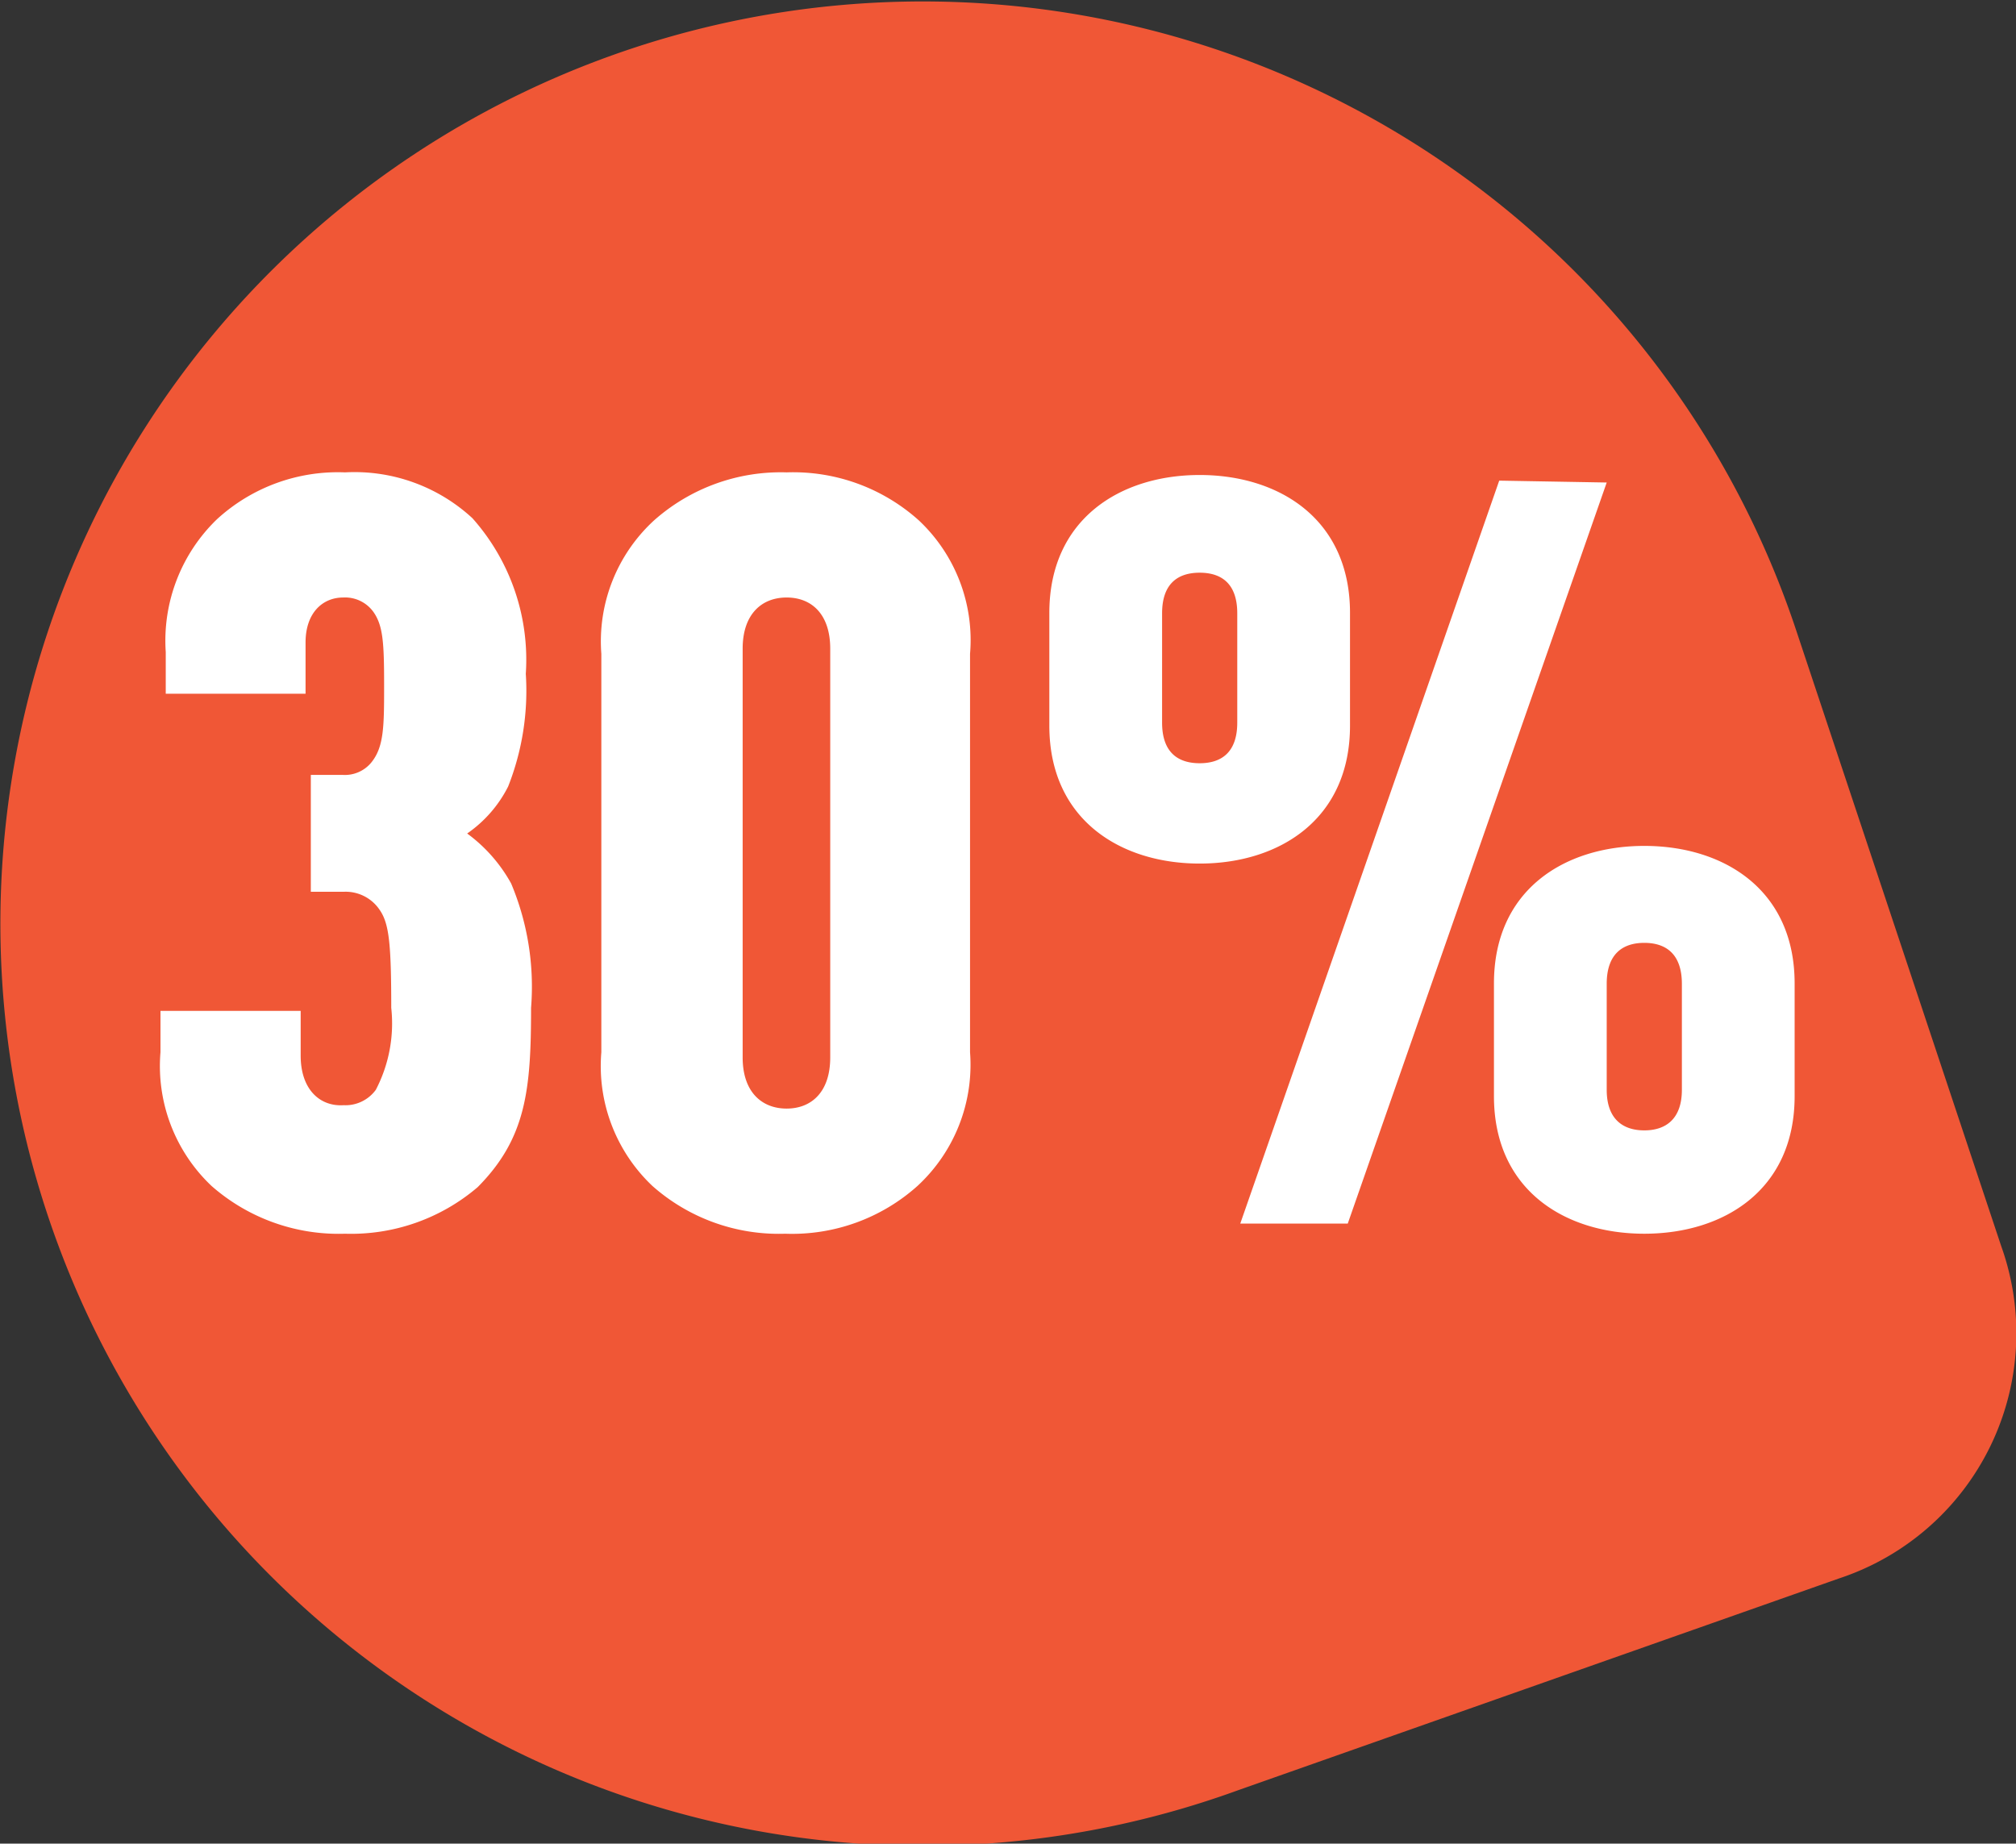 <svg xmlns="http://www.w3.org/2000/svg" viewBox="0 0 53.64 49.06"><rect x="0" y="0" width="53.64" height="49.06" fill="#333333" stroke="none"/><defs><style>.cls-1{fill:#f05736;}.cls-1,.cls-2{fill-rule:evenodd;}.cls-2{fill:#fff;}</style></defs><g id="Layer_2" data-name="Layer 2"><g id="Layer_1-2" data-name="Layer 1"><path class="cls-1" d="M40.36,5.81a24.42,24.42,0,0,1,7.46,11.05l5.43,16.31A6.87,6.87,0,0,1,48.94,42l-16,5.64A24.54,24.54,0,1,1,40.36,5.81Z"/><path class="cls-2" d="M14.13,26.82a7.09,7.09,0,0,0-.53-3.31,4.11,4.11,0,0,0-1.17-1.33,3.36,3.36,0,0,0,1.09-1.25,6.94,6.94,0,0,0,.47-3,5.66,5.66,0,0,0-1.42-4.14,4.62,4.62,0,0,0-3.39-1.22,4.76,4.76,0,0,0-3.41,1.25,4.49,4.49,0,0,0-1.36,3.53v1.11H8.13V17.1c0-.81.47-1.2,1-1.2a.93.93,0,0,1,.81.39c.25.36.28.81.28,1.92s0,1.66-.34,2.08a.91.91,0,0,1-.77.33H8.27v3.11h.89a1.09,1.09,0,0,1,.94.48c.25.36.31.88.31,2.61A3.82,3.82,0,0,1,10,29a1,1,0,0,1-.86.41C8.52,29.45,8,29,8,28.09V26.9H4.27V28a4.39,4.39,0,0,0,1.36,3.56,5.12,5.12,0,0,0,3.55,1.27,5.18,5.18,0,0,0,3.53-1.24C14,30.29,14.13,29,14.13,26.82ZM25.81,28V17.4a4.37,4.37,0,0,0-1.36-3.55,5,5,0,0,0-3.52-1.28,5.08,5.08,0,0,0-3.53,1.28A4.37,4.37,0,0,0,16,17.4V28a4.39,4.39,0,0,0,1.36,3.56,5.07,5.07,0,0,0,3.53,1.27,5,5,0,0,0,3.52-1.27A4.39,4.39,0,0,0,25.81,28Zm-3.72.14c0,.92-.5,1.36-1.16,1.36s-1.17-.44-1.17-1.36V17.26c0-.91.5-1.36,1.17-1.36s1.16.45,1.16,1.36V28.09Zm13.83-8.83v-3c0-2.5-1.89-3.67-4-3.67s-4,1.17-4,3.67v3c0,2.5,1.89,3.67,4,3.67s4-1.17,4-3.67Zm11.83,9.86v-3c0-2.5-1.89-3.66-4-3.66s-4,1.16-4,3.66v3c0,2.5,1.89,3.66,4,3.66s4-1.16,4-3.66Zm-5-16.33L35.86,32.56H33l6.89-19.77Zm-9.83,6.39c0,.78-.41,1.08-1,1.08s-1-.3-1-1.08V16.32c0-.78.41-1.08,1-1.08s1,.3,1,1.08v2.86ZM44.75,29c0,.77-.42,1.08-1,1.08s-1-.31-1-1.08V26.18c0-.78.41-1.09,1-1.09s1,.31,1,1.09Z"/></g></g></svg>